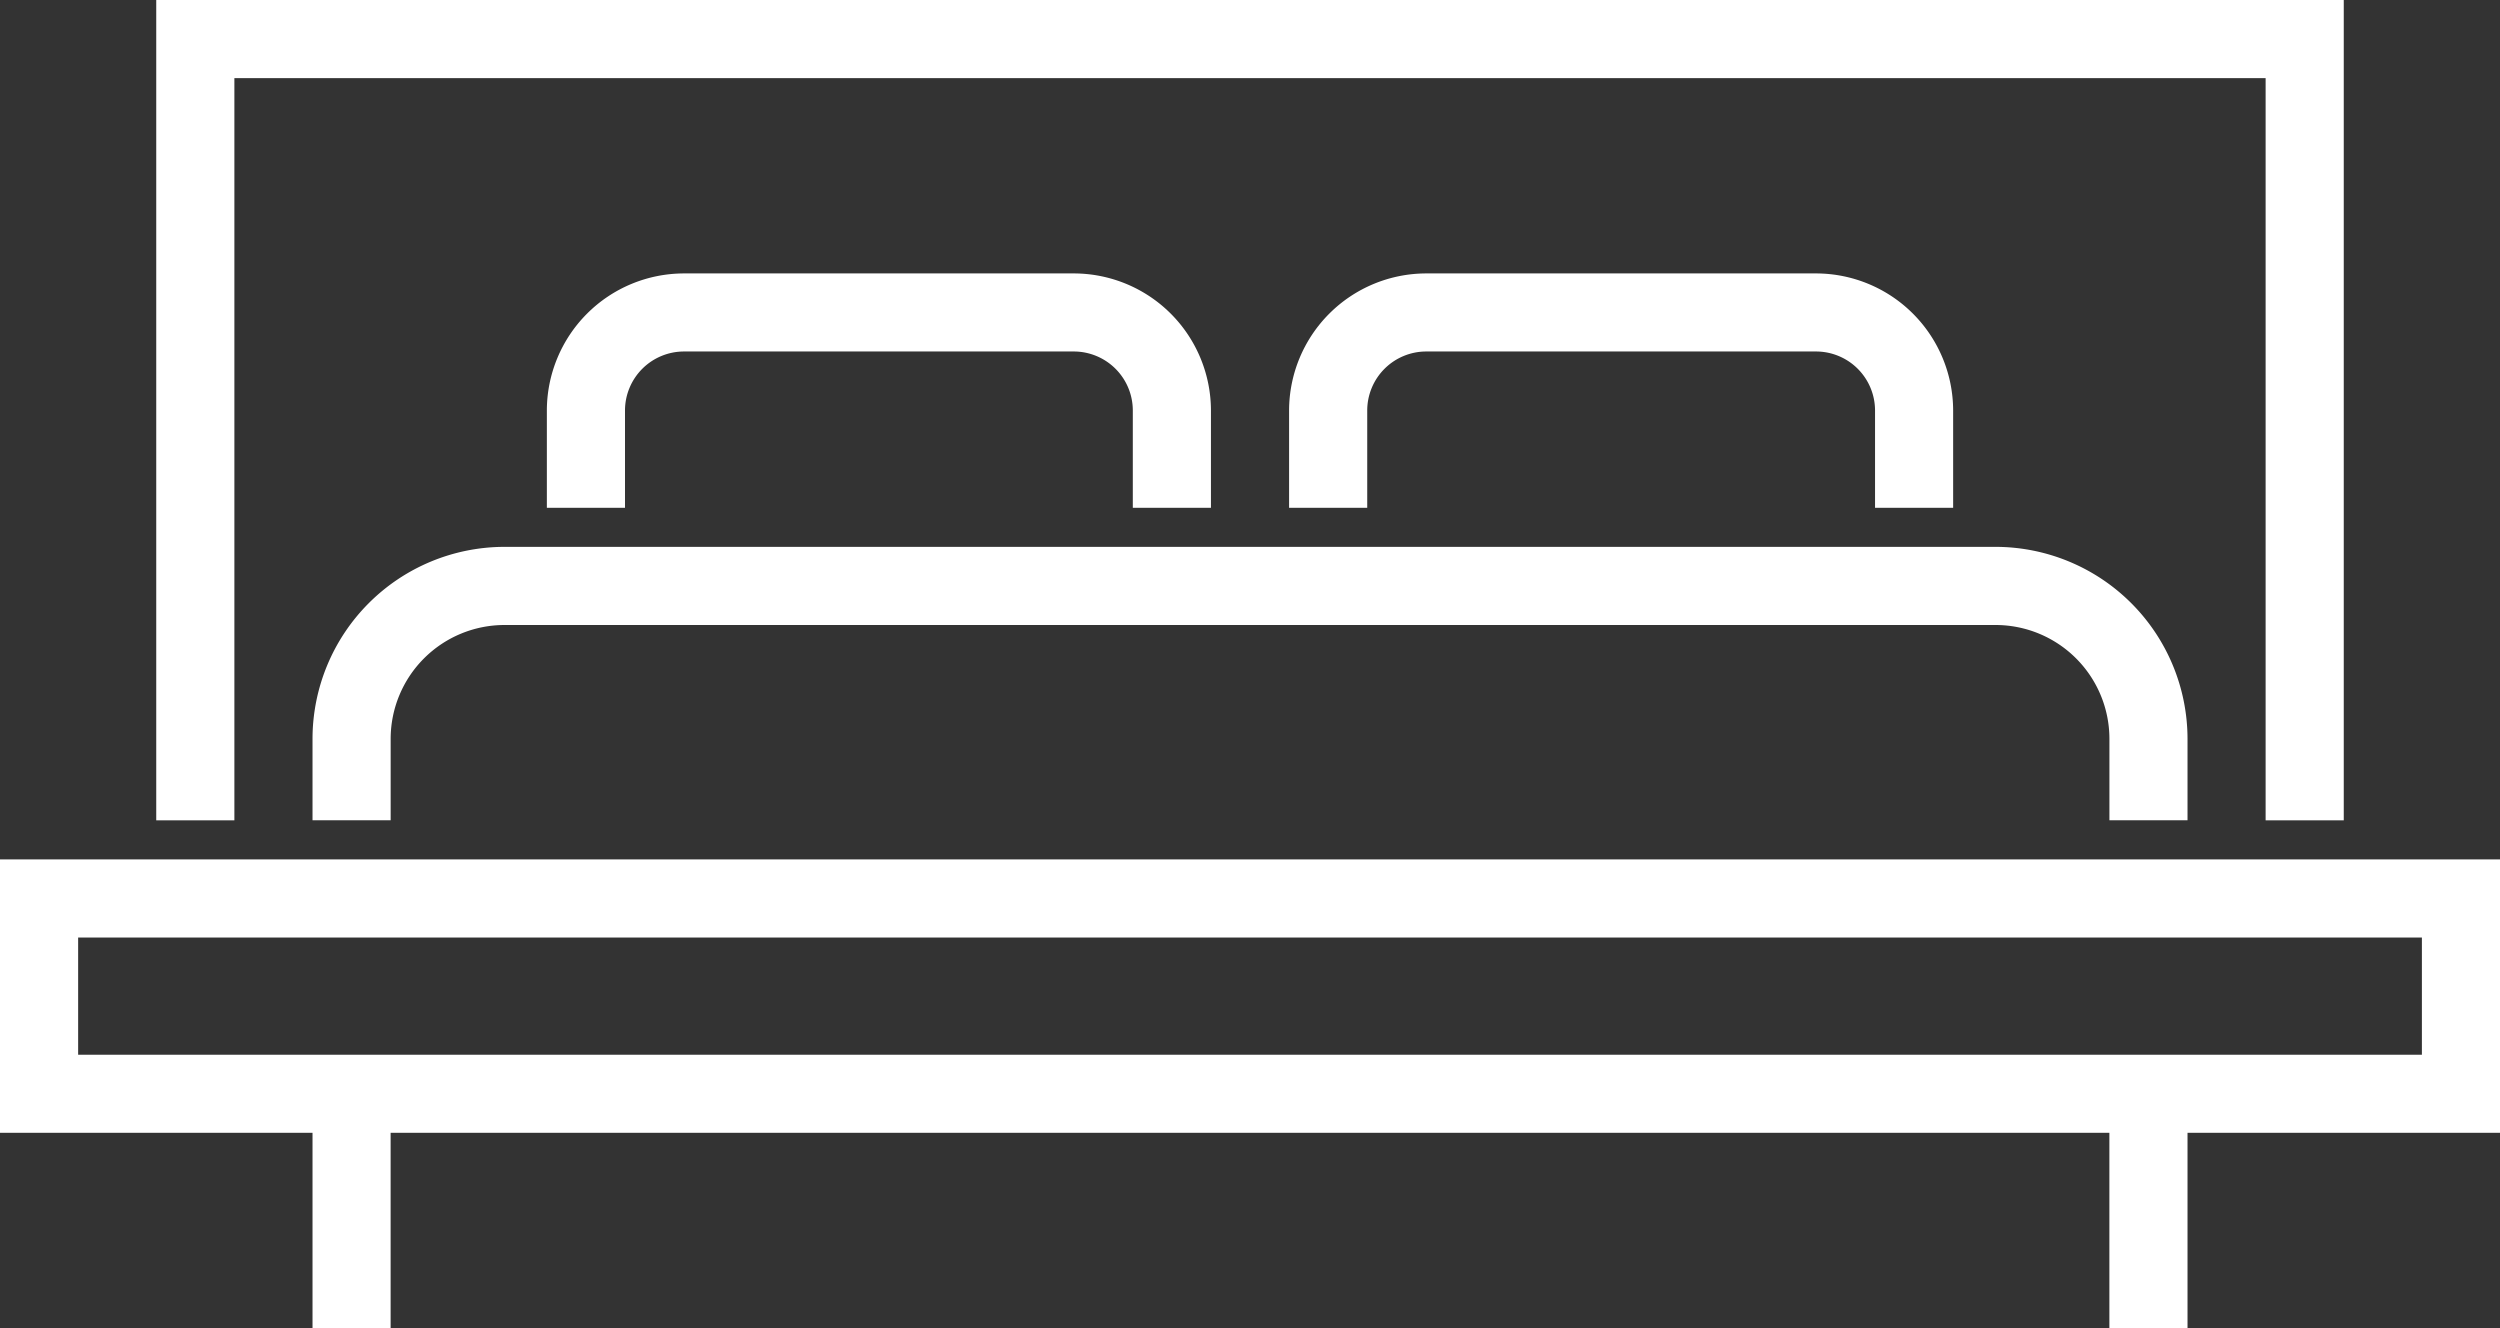 <svg xmlns="http://www.w3.org/2000/svg" width="63.508" height="33.739" viewBox="0 0 63.508 33.739">
  <rect x="0" y="0" width="63.508" height="33.739" fill="#333333" stroke="none"/>
  <g id="double-bed" transform="translate(0 -120.001)">
    <path id="Pfad_207" data-name="Pfad 207" d="M0,296v6.946H7.939v4.961H9.923v-4.961H53.585v4.961H55.57v-4.961h7.939V296Zm61.524,4.962H1.985v-2.977H61.524v2.977Z" transform="translate(0 -154.168)" fill="#fff"/>
    <path id="Pfad_208" data-name="Pfad 208" d="M111.631,238.946v-2.07A4.881,4.881,0,0,0,106.755,232H68.876A4.881,4.881,0,0,0,64,236.876v2.07h1.985v-2.07a2.894,2.894,0,0,1,2.891-2.891h37.88a2.894,2.894,0,0,1,2.891,2.891v2.07Z" transform="translate(-56.061 -98.107)" fill="#fff"/>
    <path id="Pfad_209" data-name="Pfad 209" d="M33.985,121.986h51.6V140.84H87.57V120H32V140.84h1.985Z" transform="translate(-28.031 0)" fill="#fff"/>
    <path id="Pfad_210" data-name="Pfad 210" d="M128.87,181.954v-2.471A3.487,3.487,0,0,0,125.387,176h-9.9A3.487,3.487,0,0,0,112,179.483v2.471h1.985v-2.471a1.5,1.5,0,0,1,1.5-1.5h9.9a1.5,1.5,0,0,1,1.5,1.5v2.471Z" transform="translate(-98.108 -49.053)" fill="#fff"/>
    <path id="Pfad_211" data-name="Pfad 211" d="M280.869,181.954v-2.471A3.487,3.487,0,0,0,277.386,176h-9.9A3.487,3.487,0,0,0,264,179.483v2.471h1.985v-2.471a1.5,1.5,0,0,1,1.5-1.5h9.9a1.5,1.5,0,0,1,1.5,1.5v2.471Z" transform="translate(-231.253 -49.053)" fill="#fff"/>
  </g>
</svg>
